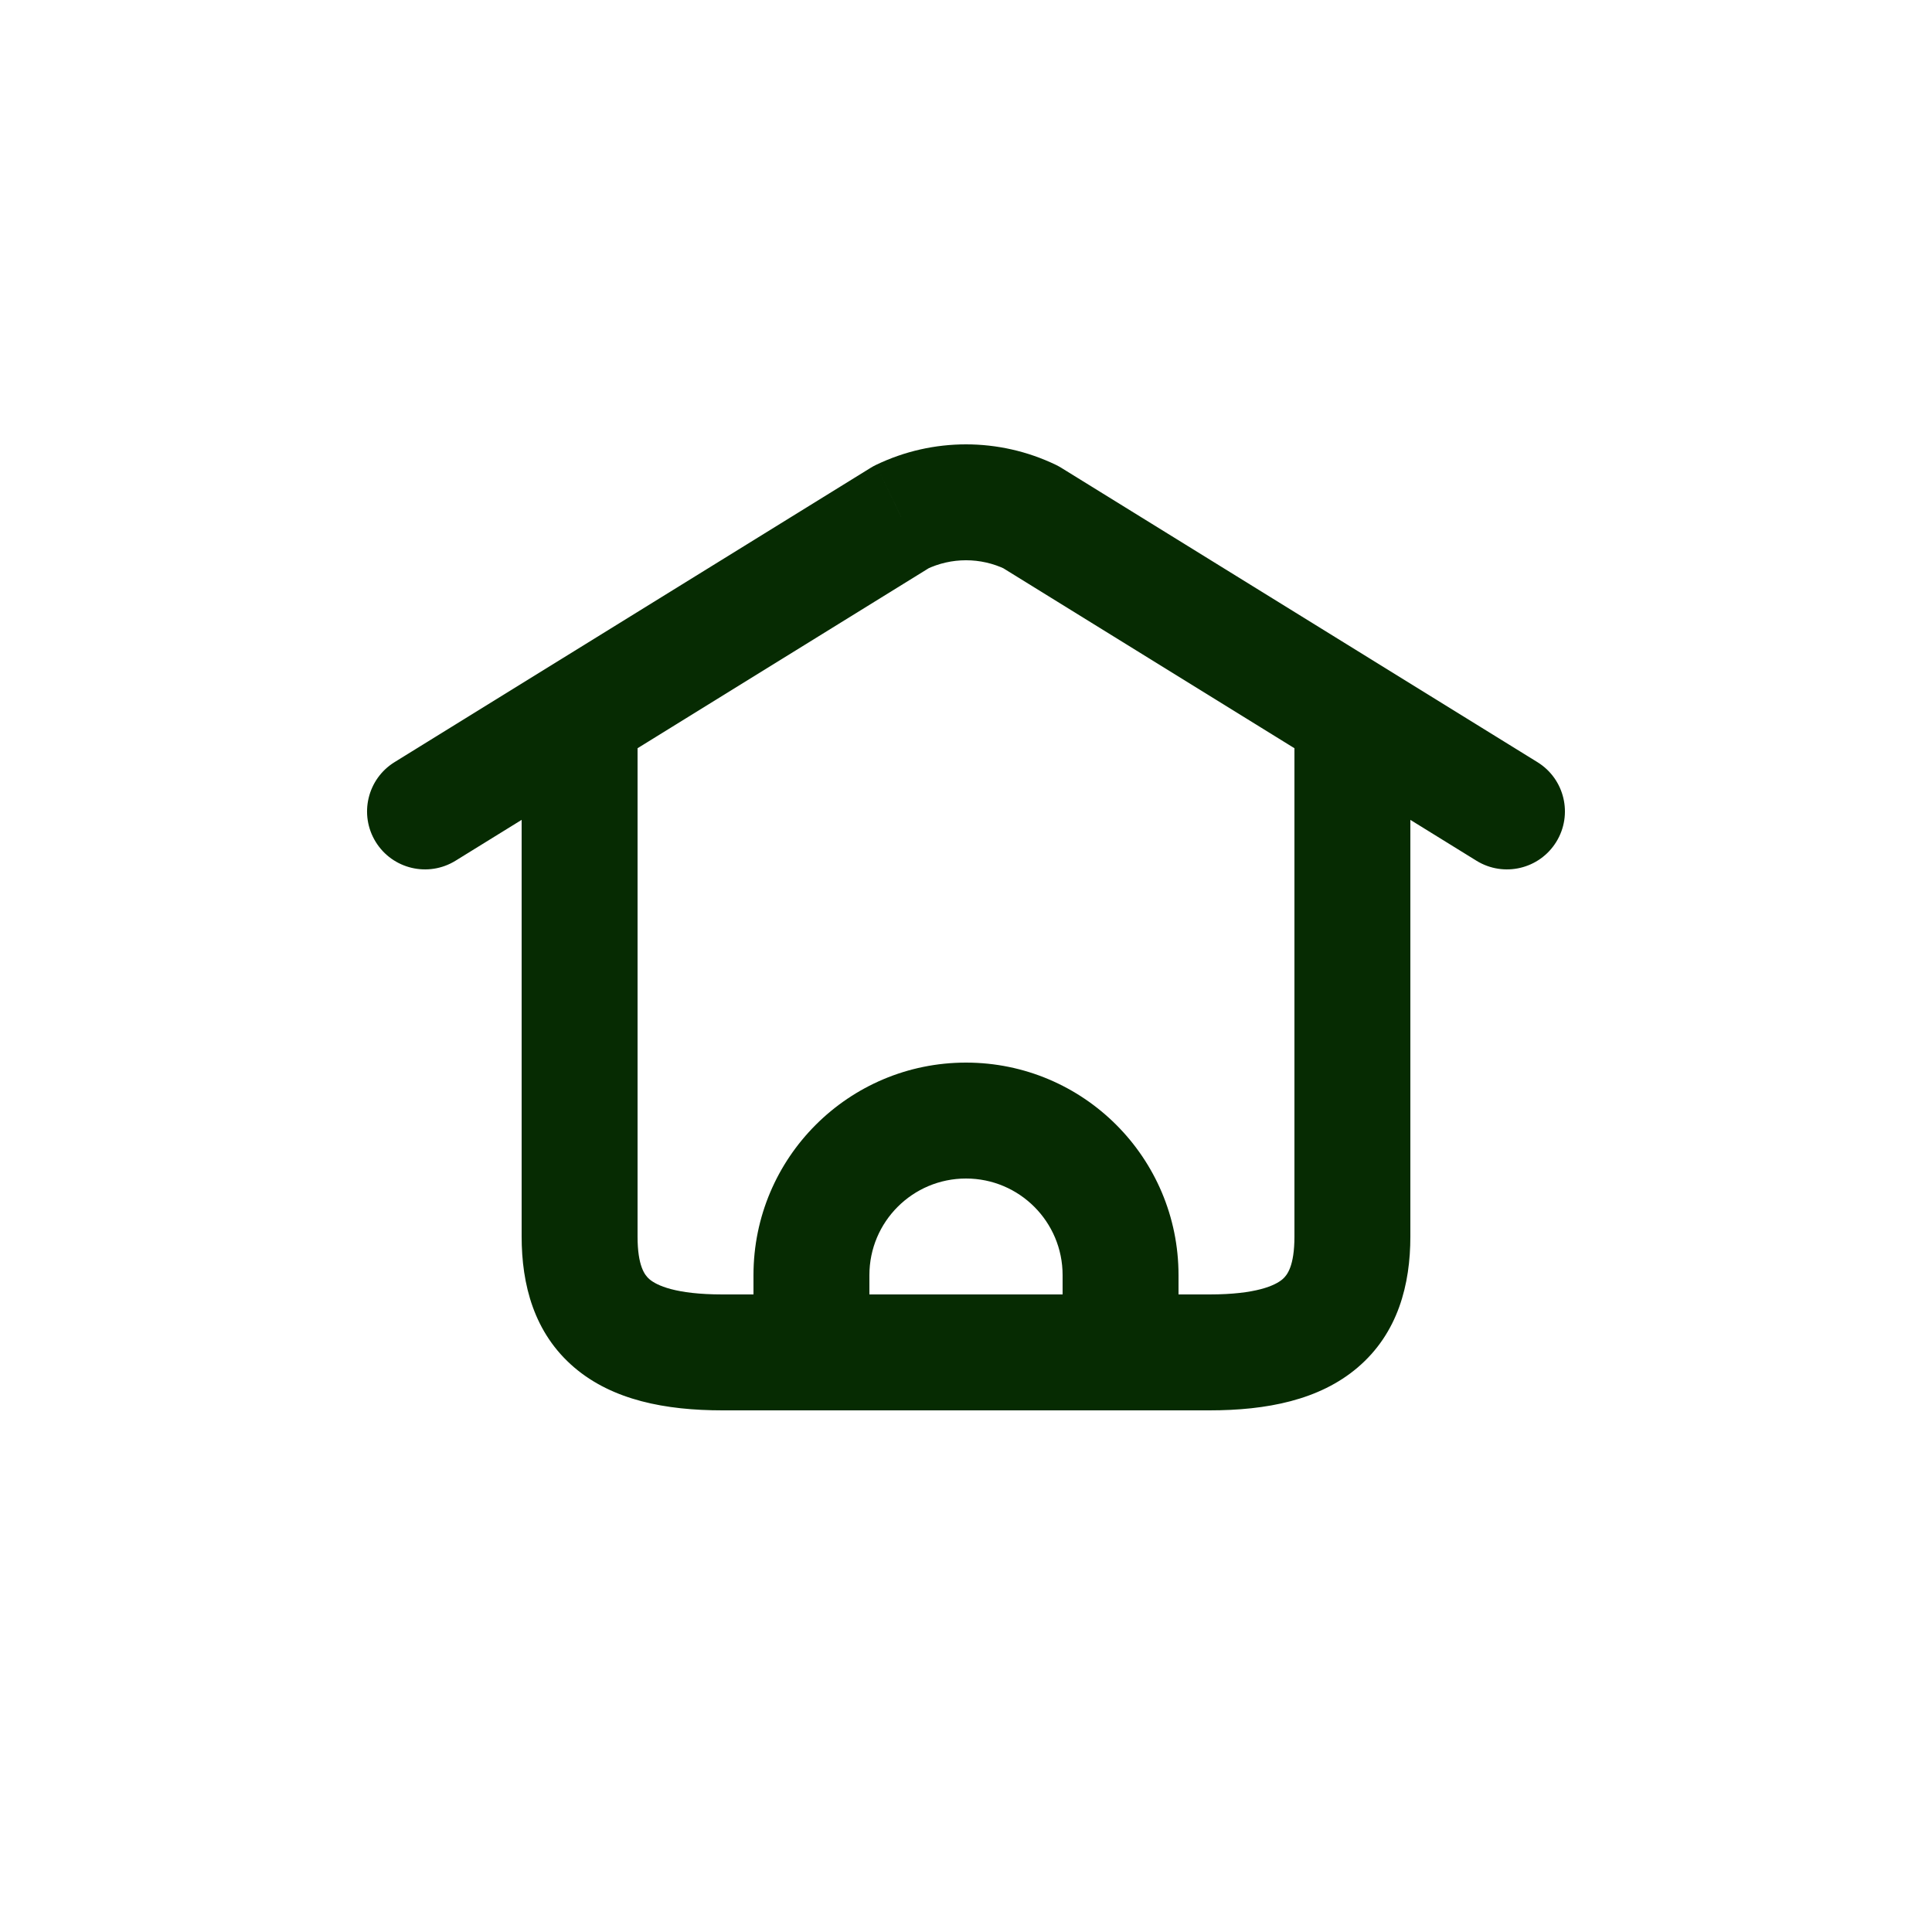 <?xml version="1.0" encoding="UTF-8"?> <svg xmlns="http://www.w3.org/2000/svg" width="60" height="60" viewBox="0 0 60 60" fill="none"><path d="M12.253 23.669C11.408 24.191 11.146 25.3 11.668 26.146C12.191 26.992 13.3 27.253 14.146 26.731L12.253 23.669ZM18.946 23.765C19.792 23.242 20.053 22.133 19.531 21.287C19.008 20.441 17.899 20.18 17.053 20.702L18.946 23.765ZM19.8 22.233C19.8 21.239 18.994 20.433 18 20.433C17.006 20.433 16.2 21.239 16.2 22.233H19.8ZM25.2 43.8C26.194 43.8 27 42.994 27 42C27 41.006 26.194 40.2 25.2 40.2V43.8ZM17.053 20.702C16.208 21.225 15.946 22.334 16.469 23.18C16.991 24.025 18.1 24.287 18.946 23.765L17.053 20.702ZM27.988 16.058L27.209 14.436C27.151 14.463 27.096 14.494 27.042 14.527L27.988 16.058ZM32.011 16.058L32.957 14.527C32.903 14.494 32.848 14.463 32.791 14.436L32.011 16.058ZM41.053 23.764C41.899 24.287 43.008 24.025 43.531 23.18C44.053 22.334 43.792 21.225 42.946 20.702L41.053 23.764ZM23.4 42C23.4 42.994 24.206 43.8 25.2 43.8C26.194 43.8 27 42.994 27 42H23.4ZM33 42C33 42.994 33.806 43.8 34.8 43.8C35.794 43.8 36.6 42.994 36.6 42H33ZM25.2 40.2C24.206 40.2 23.4 41.006 23.4 42C23.4 42.994 24.206 43.8 25.2 43.8V40.2ZM34.8 43.8C35.794 43.8 36.6 42.994 36.6 42C36.6 41.006 35.794 40.2 34.8 40.2V43.8ZM34.8 40.2C33.806 40.2 33 41.006 33 42C33 42.994 33.806 43.8 34.8 43.8V40.2ZM43.8 22.233C43.8 21.239 42.994 20.433 42 20.433C41.006 20.433 40.2 21.239 40.2 22.233H43.8ZM42.946 20.702C42.1 20.18 40.991 20.441 40.468 21.287C39.946 22.133 40.208 23.242 41.053 23.764L42.946 20.702ZM45.853 26.731C46.699 27.253 47.808 26.992 48.331 26.146C48.854 25.3 48.592 24.191 47.746 23.669L45.853 26.731ZM14.146 26.731L18.946 23.765L17.053 20.702L12.253 23.669L14.146 26.731ZM16.2 22.233V38.4H19.8V22.233H16.2ZM16.2 38.4C16.2 39.882 16.576 41.397 17.838 42.471C19.029 43.484 20.664 43.8 22.44 43.8V40.2C20.975 40.2 20.391 39.916 20.171 39.729C20.023 39.603 19.8 39.318 19.8 38.4H16.2ZM22.44 43.8H25.2V40.2H22.44V43.8ZM18.946 23.765L28.935 17.589L27.042 14.527L17.053 20.702L18.946 23.765ZM28.768 17.68C29.547 17.306 30.453 17.306 31.231 17.68L32.791 14.436C31.027 13.588 28.973 13.588 27.209 14.436L28.768 17.68ZM31.064 17.589L41.053 23.764L42.946 20.702L32.957 14.527L31.064 17.589ZM27 42V39.6H23.4V42H27ZM27 39.6C27 37.943 28.343 36.6 30 36.6V33C26.355 33 23.4 35.955 23.4 39.6H27ZM30 36.6C31.657 36.6 33 37.943 33 39.6H36.6C36.6 35.955 33.645 33 30 33V36.6ZM33 39.6V42H36.6V39.6H33ZM25.2 43.8H34.8V40.2H25.2V43.8ZM34.8 43.8H37.56V40.2H34.8V43.8ZM37.56 43.8C39.335 43.8 40.971 43.484 42.161 42.471C43.423 41.397 43.8 39.882 43.8 38.4H40.2C40.2 39.318 39.976 39.603 39.828 39.729C39.608 39.916 39.024 40.2 37.56 40.2V43.8ZM43.8 38.4V22.233H40.2V38.4H43.8ZM41.053 23.764L45.853 26.731L47.746 23.669L42.946 20.702L41.053 23.764Z" fill="#062B02"></path></svg> 